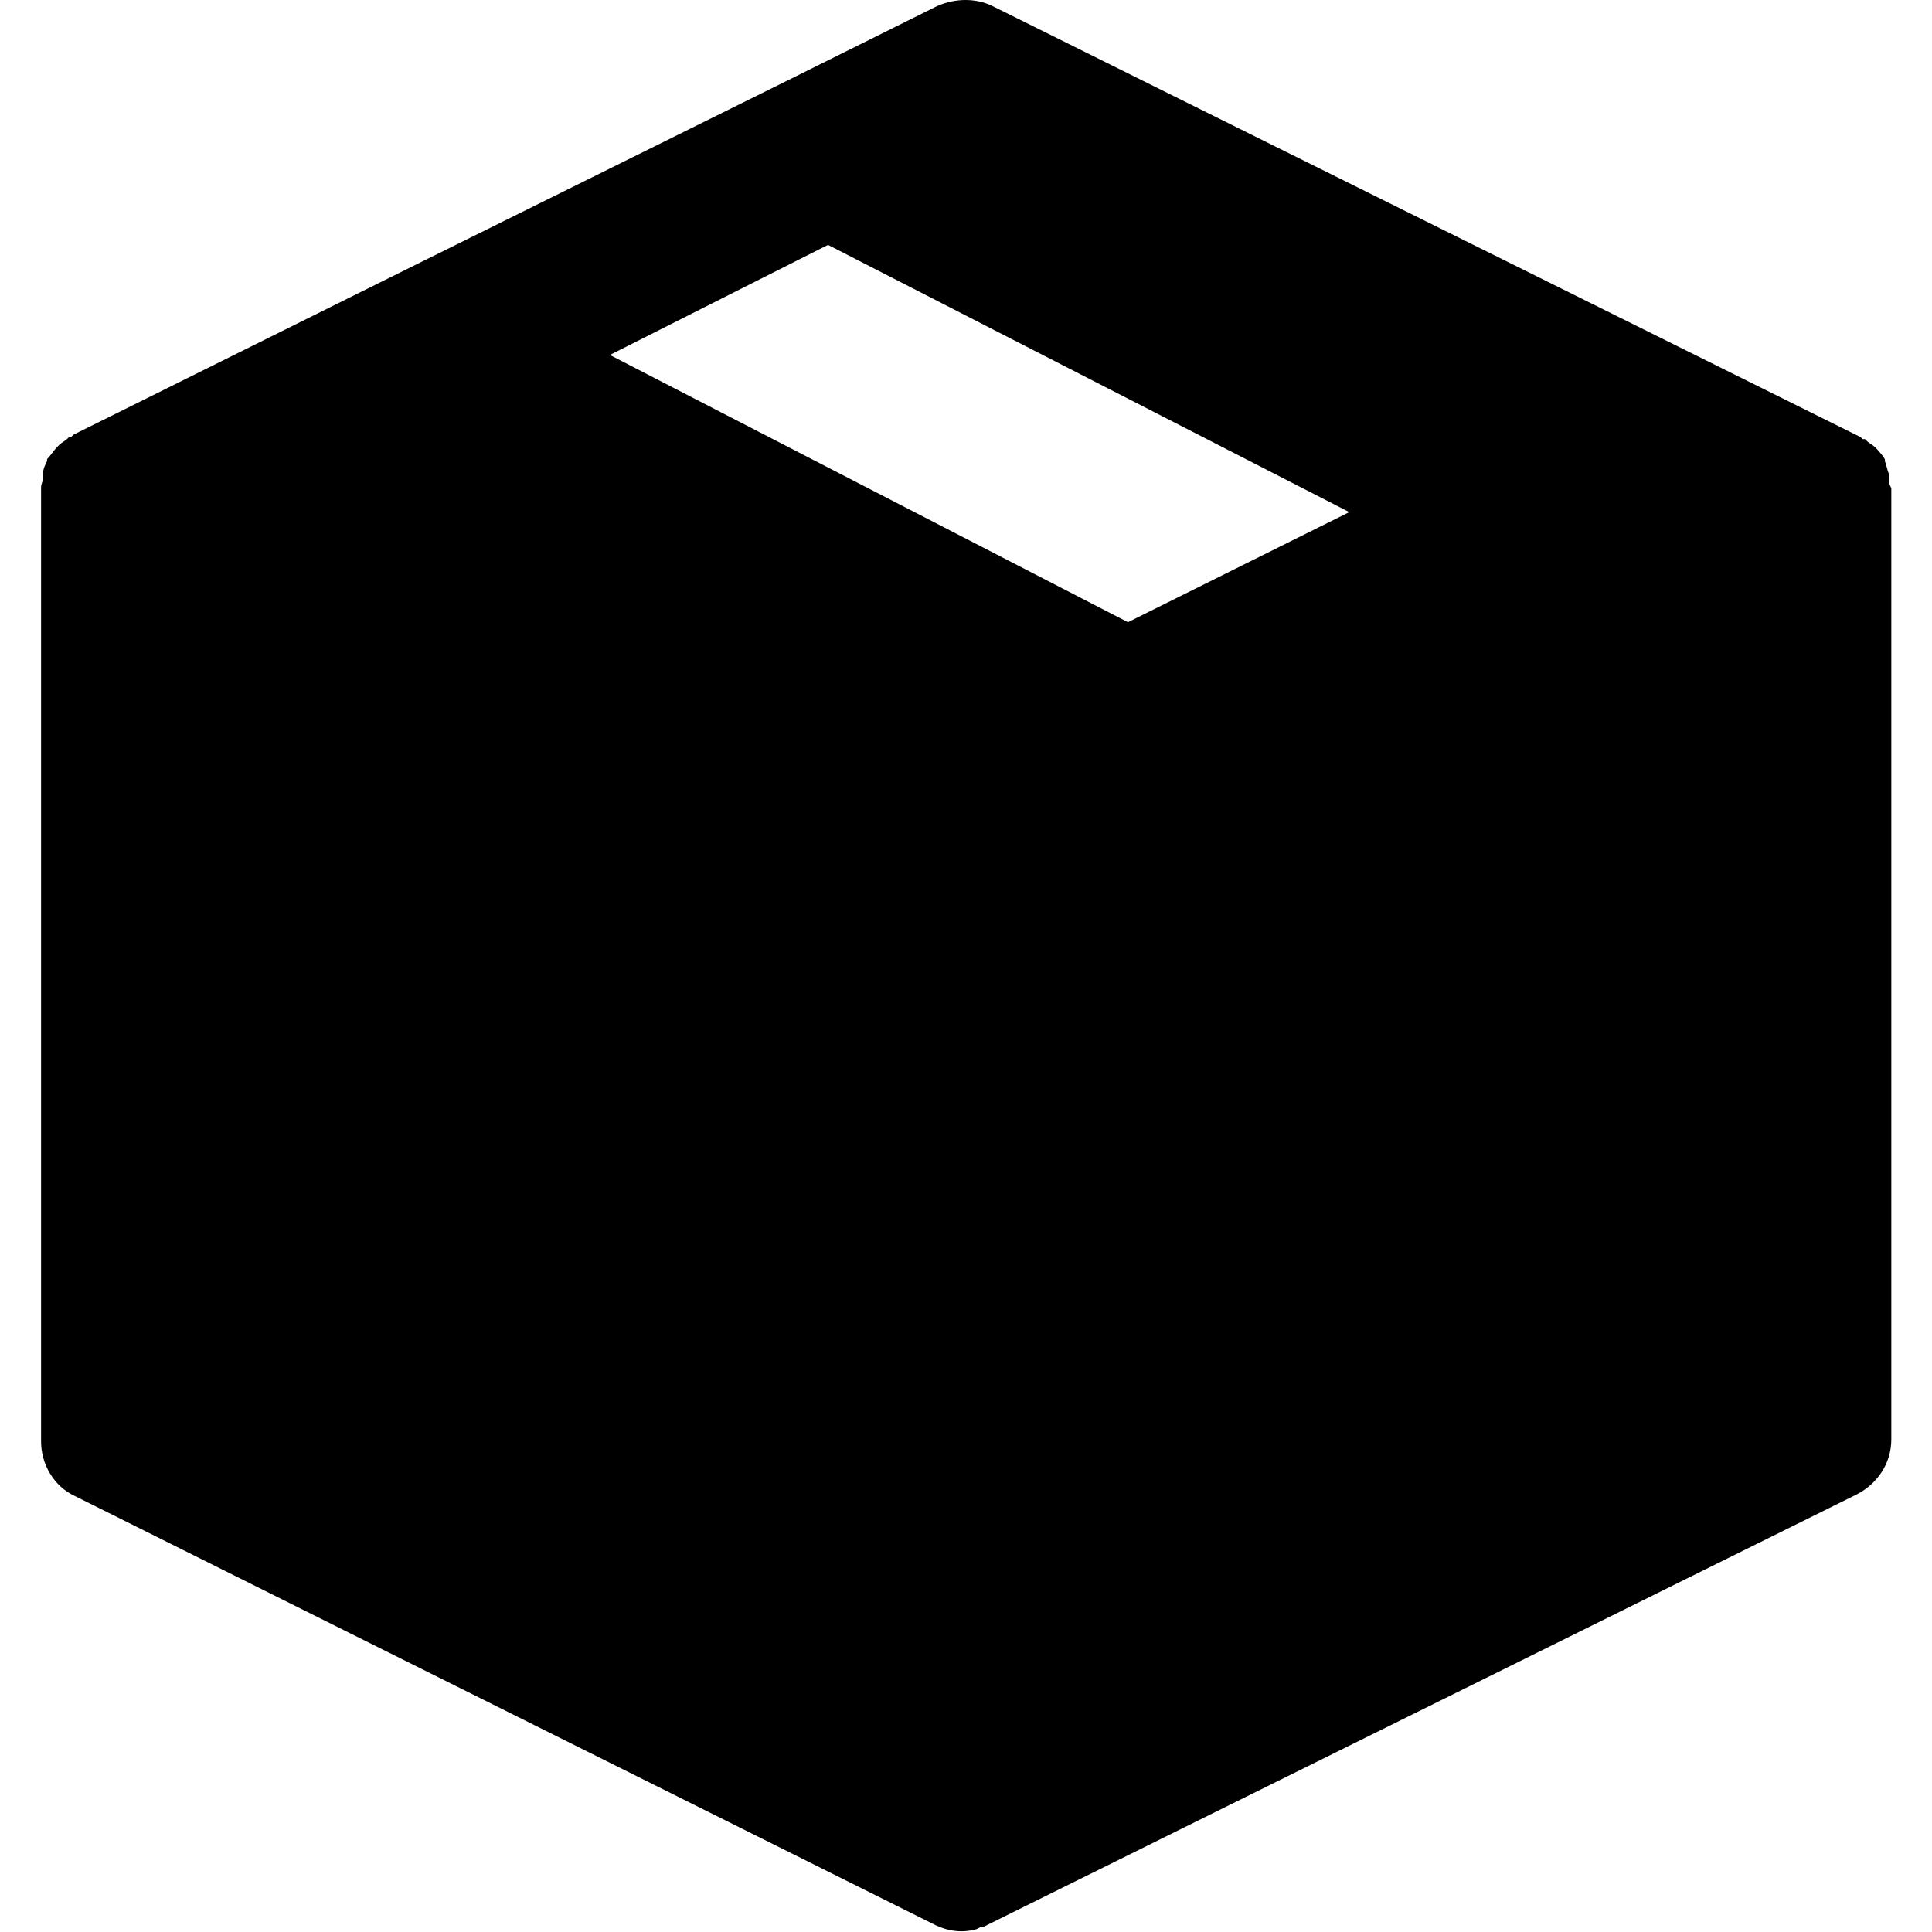 <?xml version="1.0" encoding="utf-8"?>
<!-- Generator: Adobe Illustrator 25.3.1, SVG Export Plug-In . SVG Version: 6.00 Build 0)  -->
<svg version="1.1" id="Capa_1" xmlns="http://www.w3.org/2000/svg" xmlns:xlink="http://www.w3.org/1999/xlink" x="0px" y="0px"
	 viewBox="0 0 484.4 484.4" style="enable-background:new 0 0 484.4 484.4;" xml:space="preserve">
<path d="M473.6,119.8c0-0.5,0-0.5,0-1c-0.5-1-0.5-2-1-3.1v-0.5c-0.5-1-1.5-2-2-2.6l-0.5-0.5c-0.5-0.5-1.5-1-2-1.5l-0.5-0.5H467
	l-0.5-0.5L248.8,1.5c-4.1-2-9.2-2-13.8,0l-37.8,18.8l0,0L107,65l0,0l-88.6,44l-0.5,0.5h-0.5l-0.5,0.5c-0.5,0.5-1.5,1-2,1.5l-0.5,0.5
	c-1,1-1.5,2-2.6,3.1v0.5c-0.5,1-1,2-1,3.1c0,0.5,0,0.5,0,1c0,1-0.5,1.5-0.5,2.6v0.5v238.6c0,5.6,3.1,11.3,8.7,13.8l215.6,107.5
	c3.1,1.5,6.7,2,10.2,1l1-0.5c1,0,1.5-0.5,2.6-1l217.1-107.5c5.1-2.6,8.7-7.7,8.7-13.8v-238v-0.5
	C473.6,121.3,473.6,120.8,473.6,119.8z M152.9,89l54.7-27.6l130.7,67L282.8,156L152.9,89z"/>
</svg>
